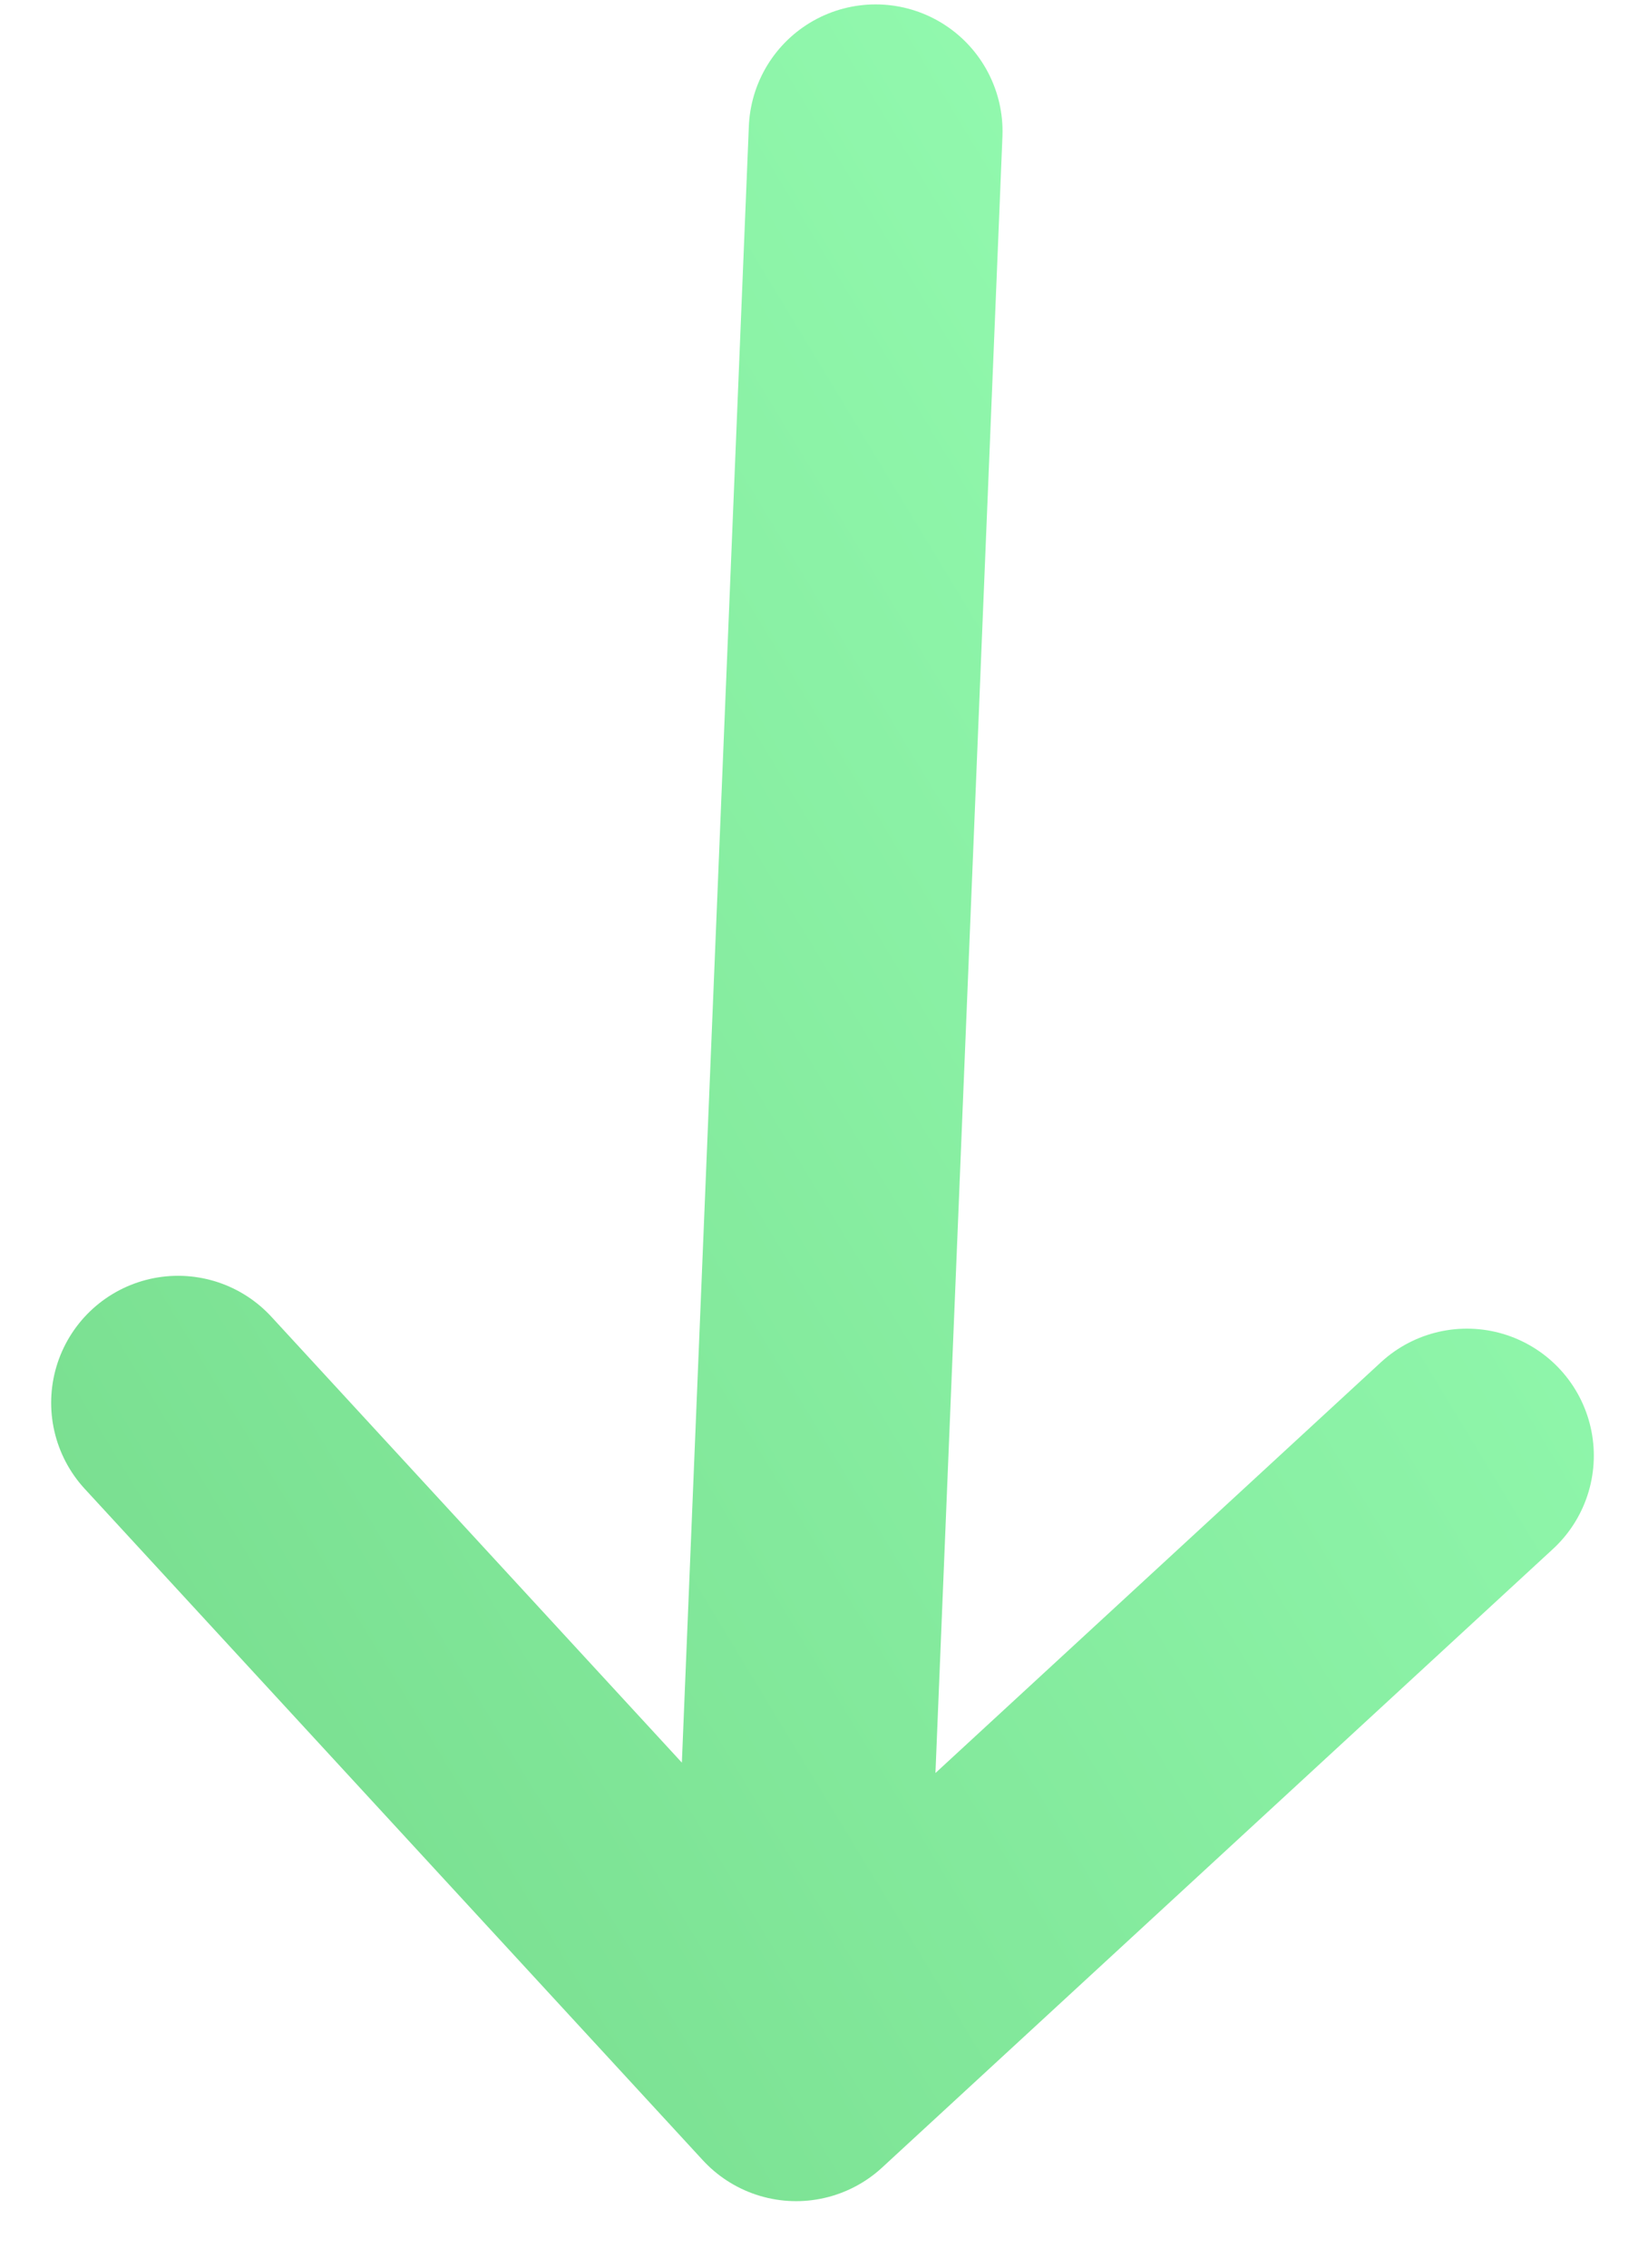 <svg width="24" height="33" viewBox="0 0 24 33" fill="none" xmlns="http://www.w3.org/2000/svg">
<path d="M12.752 1.912L11.594 30.184M11.594 30.184L21.363 21.183M11.594 30.184L2.593 20.414" stroke="url(#paint0_linear_20536_25316)" stroke-width="3.696" stroke-linecap="round" stroke-linejoin="round"/>
<defs>
<linearGradient id="paint0_linear_20536_25316" x1="22.137" y1="2.296" x2="-4.627" y2="18.527" gradientUnits="userSpaceOnUse">
<stop stop-color="#97FFB5"/>
<stop offset="1" stop-color="#77DC8D"/>
</linearGradient>
</defs>
</svg>
